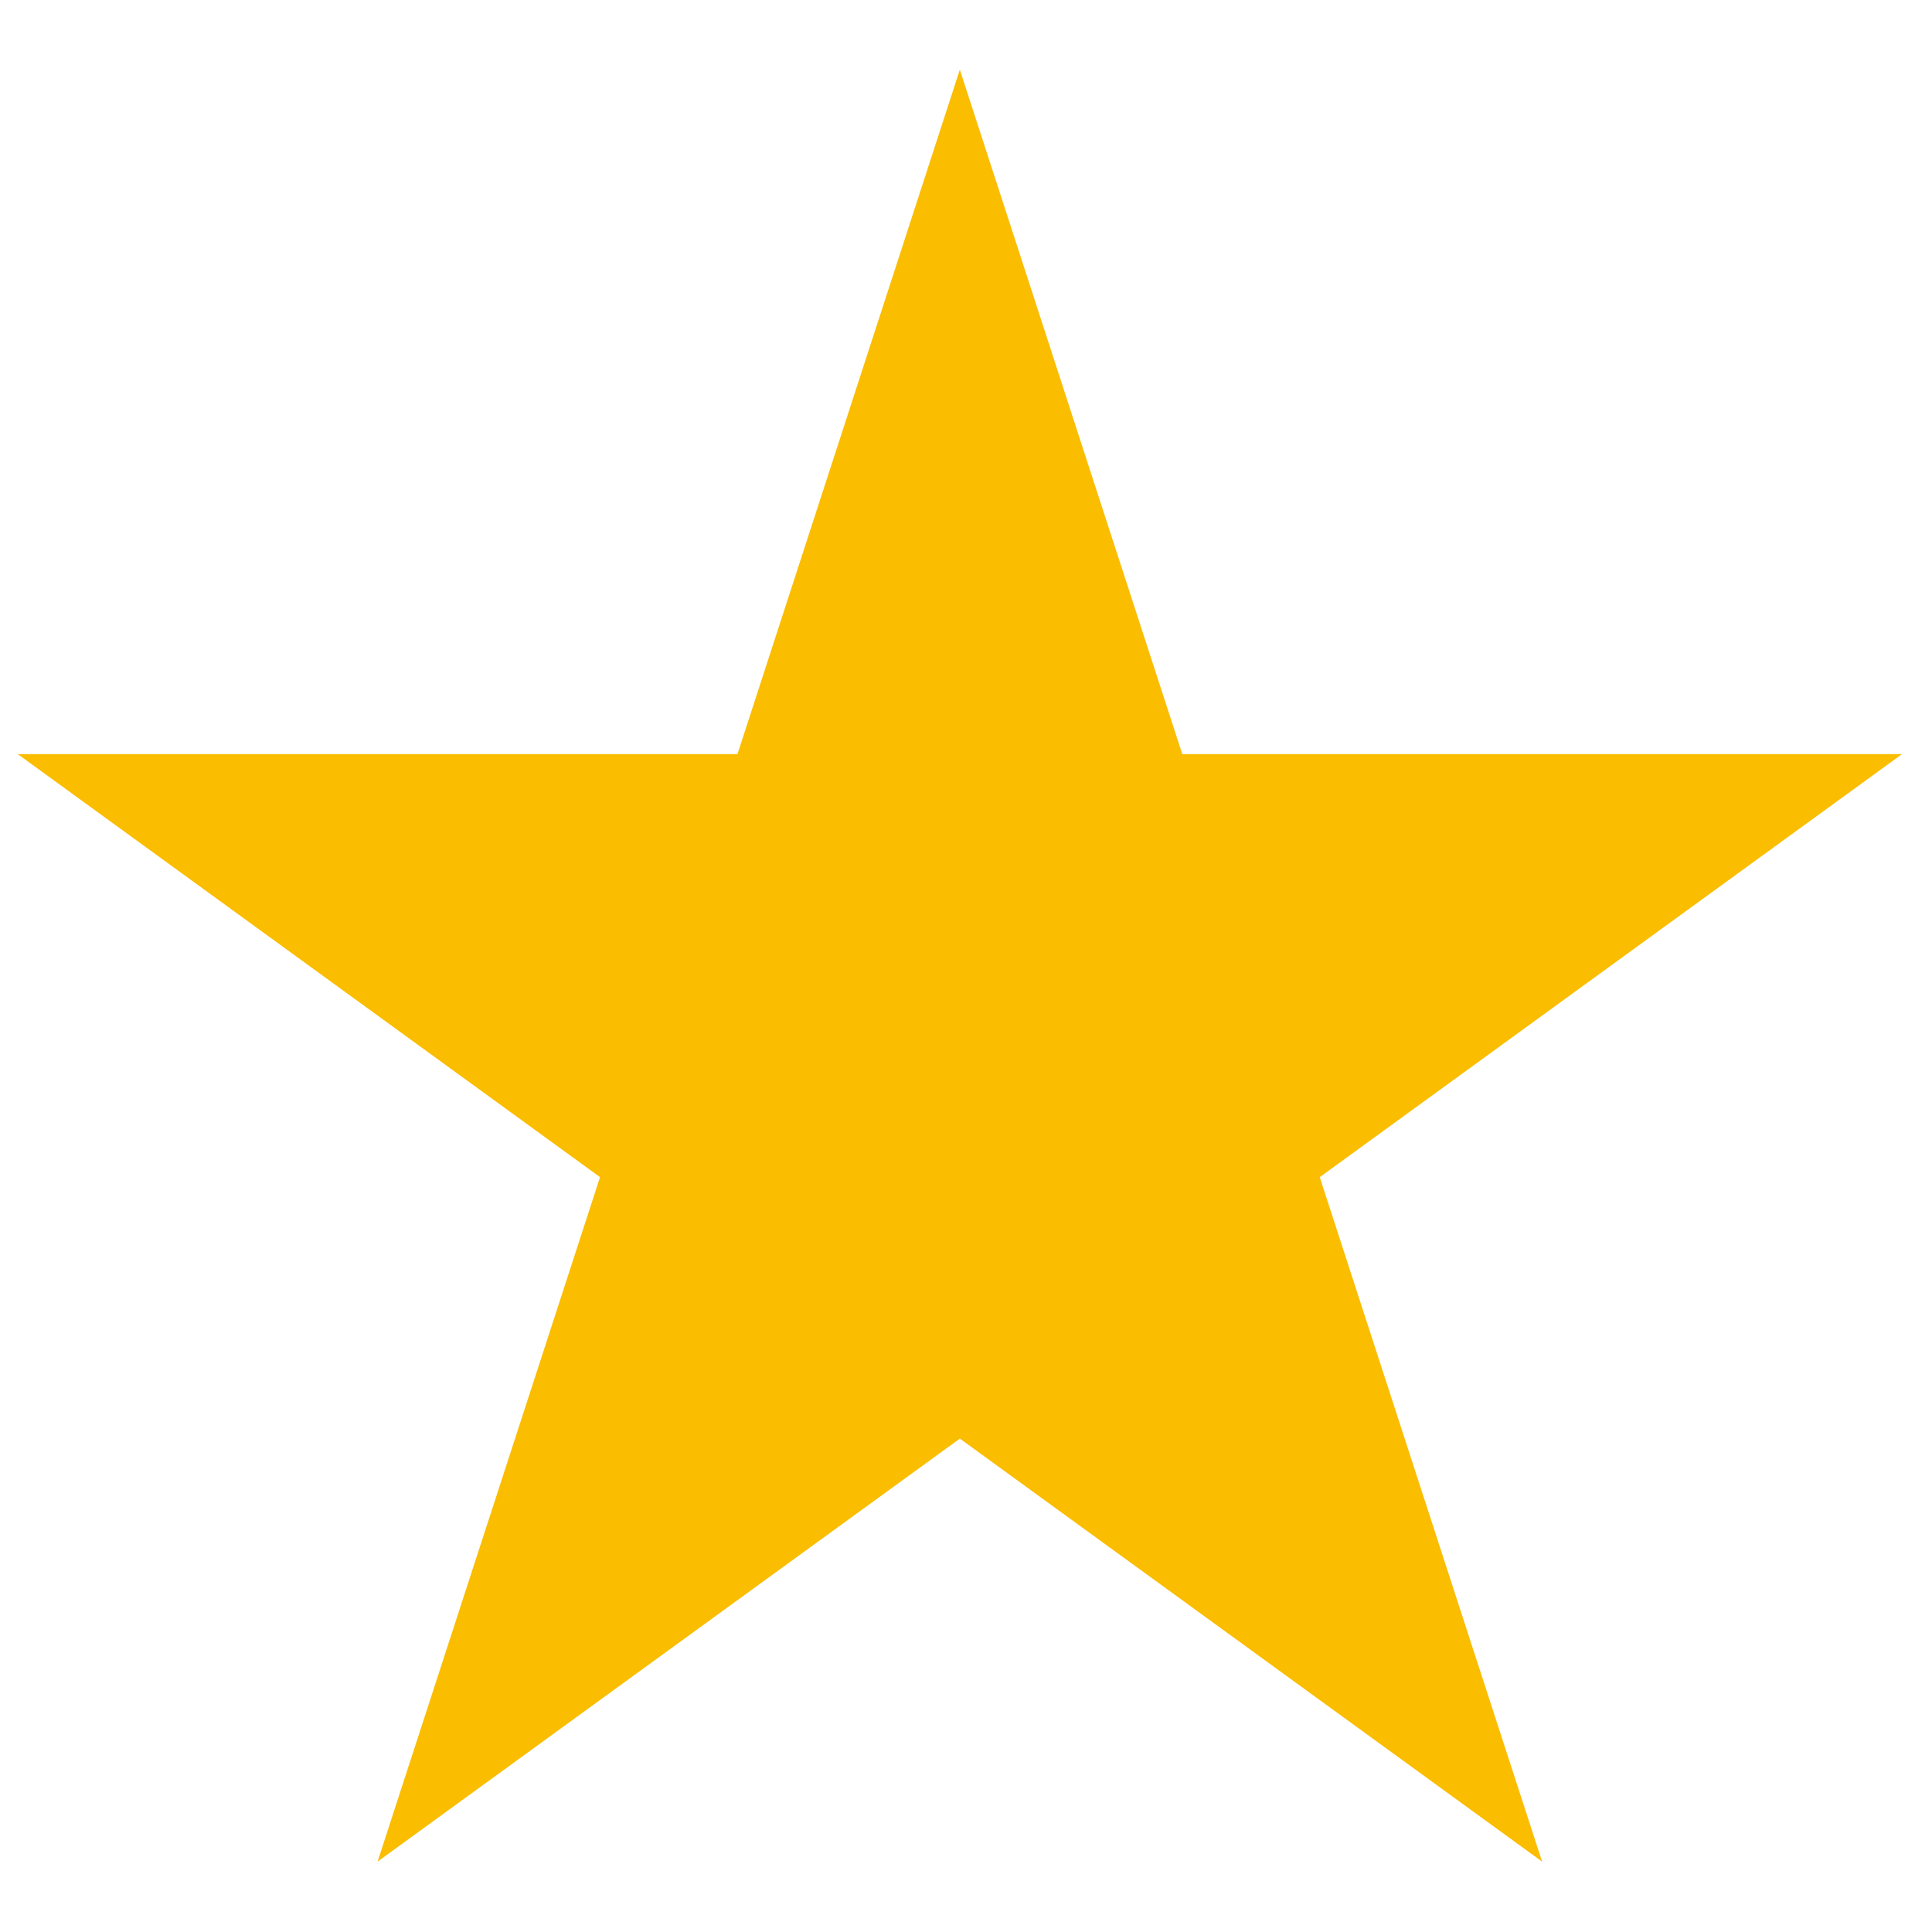 <svg width="21" height="21" viewBox="0 0 21 21" fill="none" xmlns="http://www.w3.org/2000/svg">
<path d="M10.433 0.757L12.851 8.197H20.674L14.345 12.795L16.762 20.235L10.433 15.637L4.104 20.235L6.522 12.795L0.193 8.197H8.016L10.433 0.757Z" fill="#FABD00"/>
</svg>
